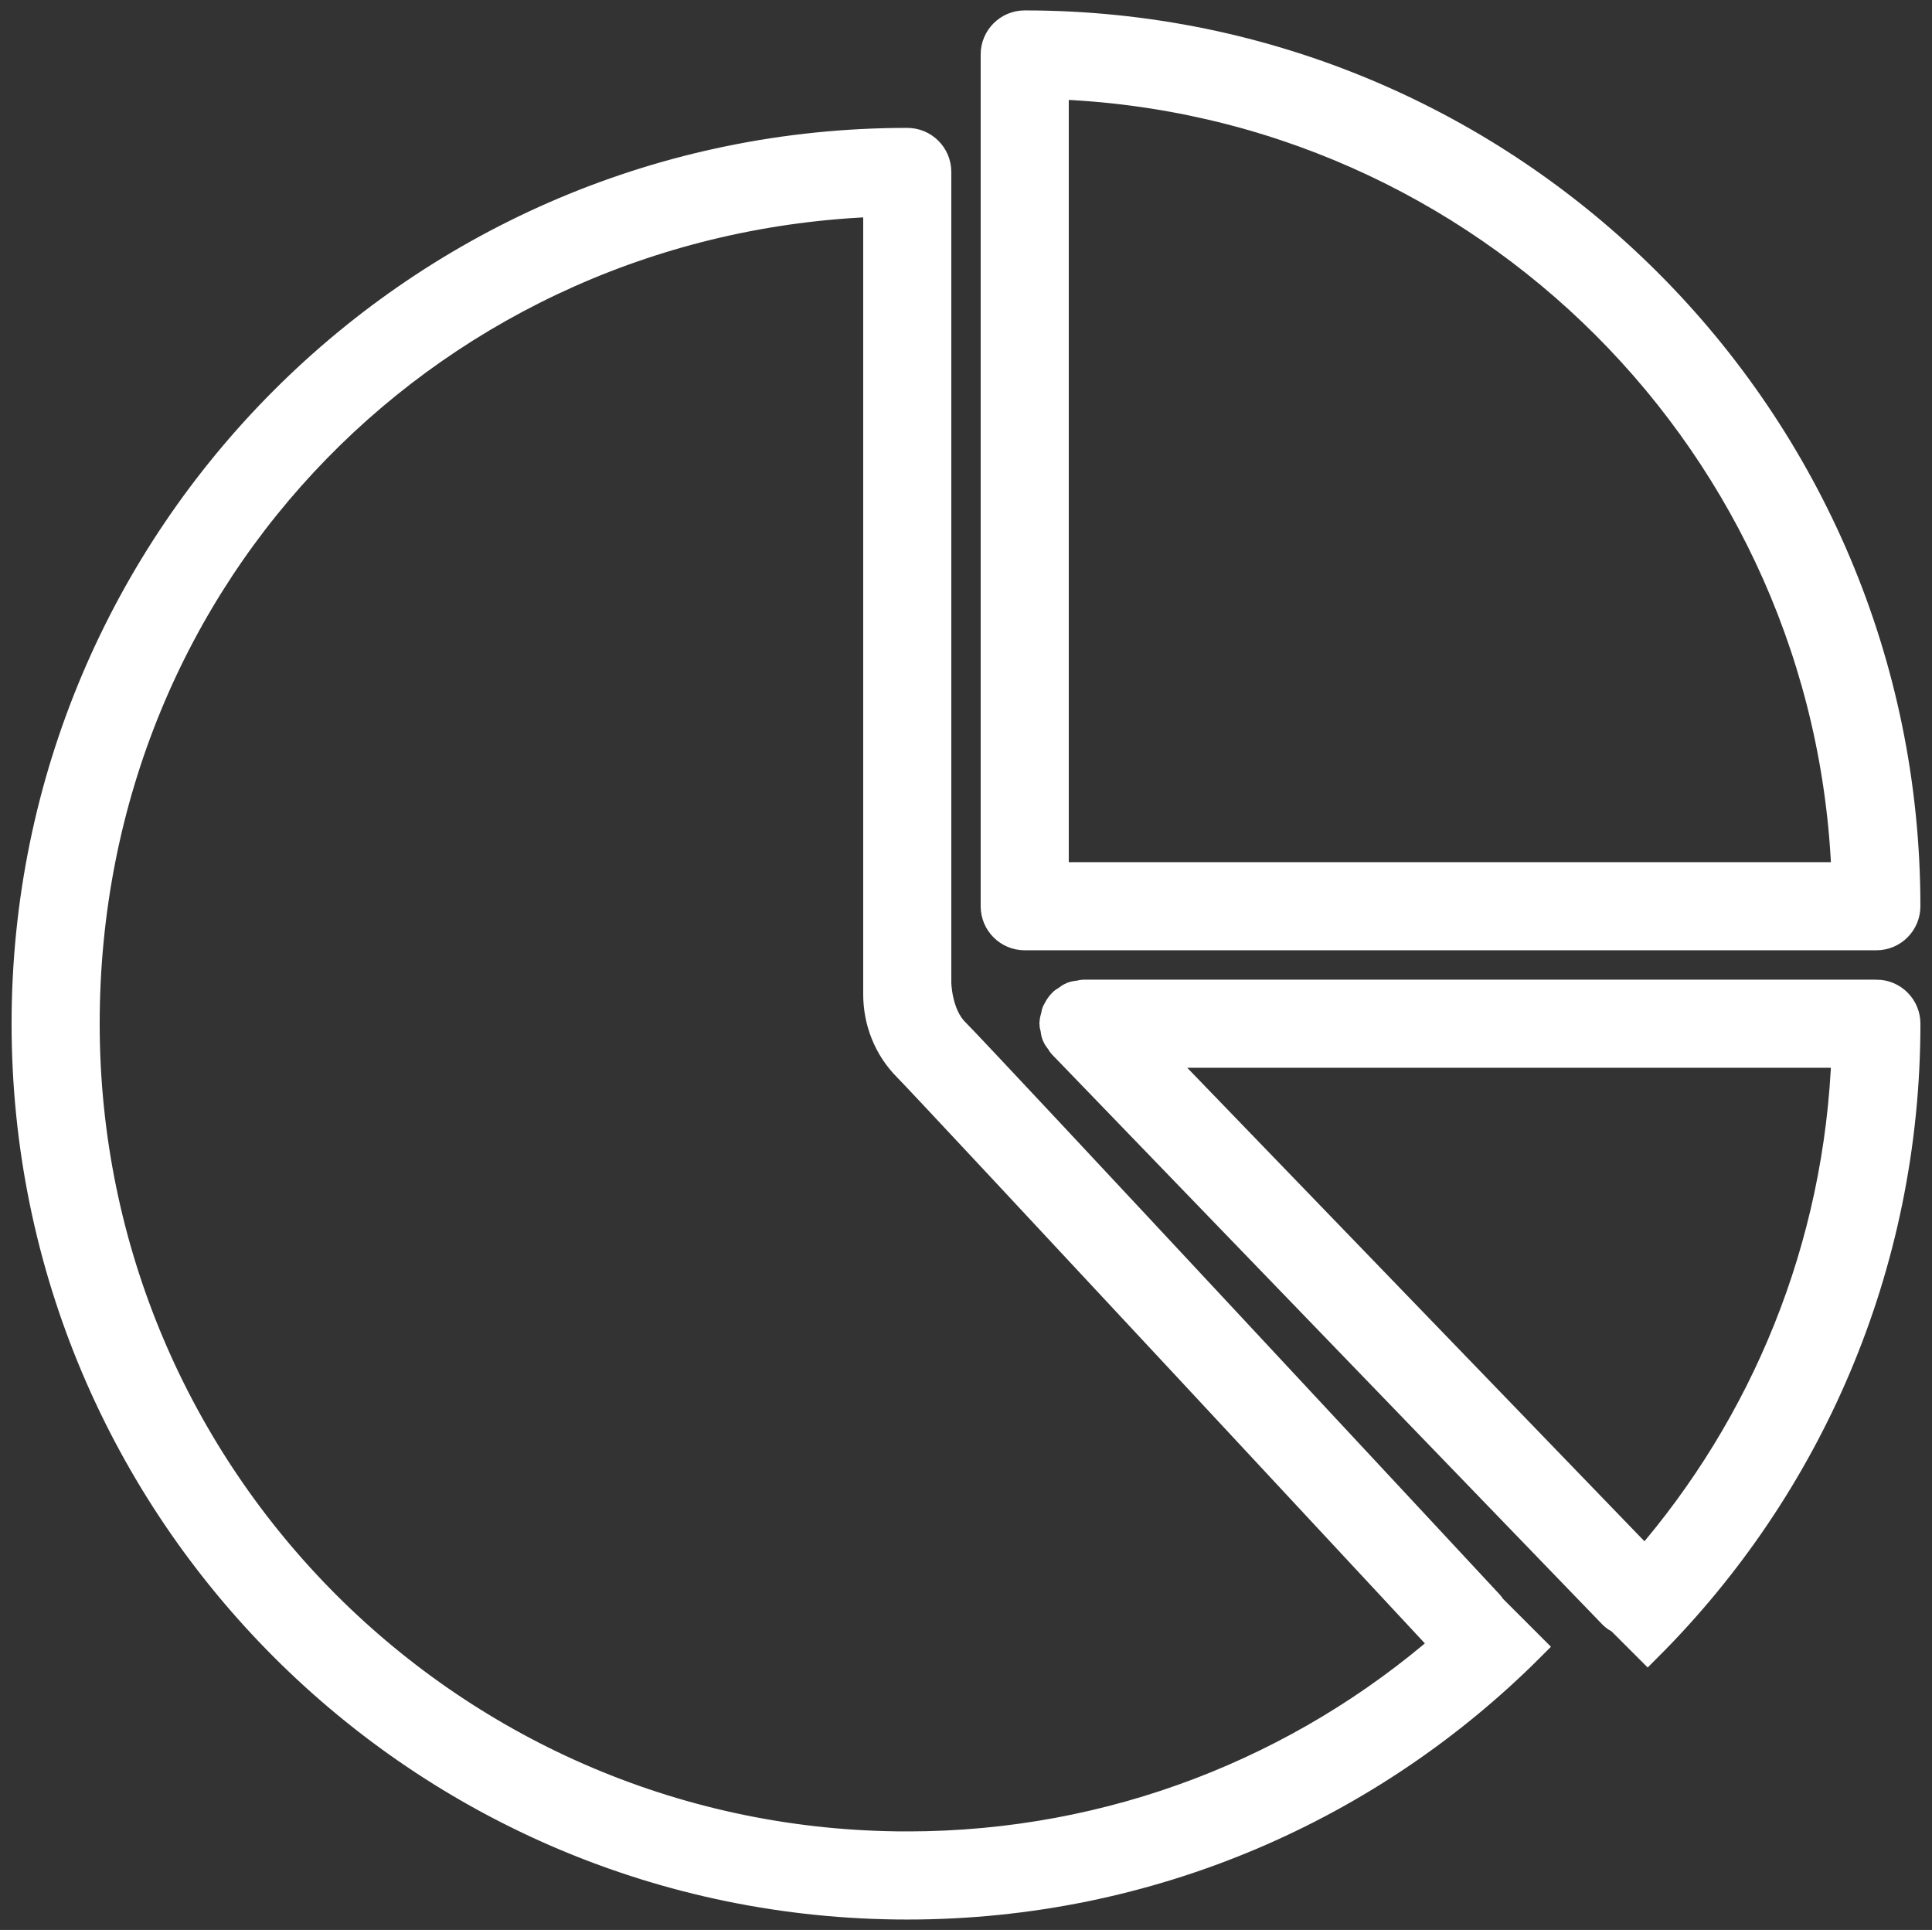 <?xml version="1.0" encoding="UTF-8"?> <svg xmlns="http://www.w3.org/2000/svg" id="Layer_1" version="1.1" viewBox="0 0 822.37 821.36"><rect x="0" y="0" width="822.37" height="821.36" fill="#333333" stroke="none"/><defs><style> .st0 { fill: #fff; stroke: #fff; stroke-miterlimit: 50; stroke-width: 12.5px; } </style></defs><g id="SVGRepo_iconCarrier"><g><path class="st0" d="M436.18,398.18h362.5c6.91,0,12.5-5.59,12.5-12.5,0-207.1-167.9-375-375-375-6.91,0-12.5,5.59-12.5,12.5v362.5c0,6.91,5.59,12.5,12.5,12.5ZM448.68,35.99c183.34,6.45,330.74,153.84,337.19,337.19h-337.19V35.99Z"></path><path class="st0" d="M798.68,423.18h-337.5c-.55,0-1.03.24-1.56.3-1.05.14-2.1.24-3.1.62-.97.39-1.79,1.05-2.61,1.66-.45.34-.99.51-1.4.9-.02.02-.04.08-.06.1-1.07,1.05-1.9,2.31-2.54,3.69-.05.11-.17.2-.23.31-.2.47-.19,1.05-.33,1.56-.29,1.05-.64,2.11-.65,3.2l-.02.15c0,.66.27,1.25.39,1.9.15.93.2,1.85.55,2.74.44,1.1,1.15,2,1.86,2.91.26.35.39.79.71,1.11l.12.12s.02.04.05.05l234.28,242.61c.93.96,2.05,1.57,3.18,2.19l11.53,11.53c67.88-67.86,109.84-161.61,109.84-265.16h0c0-6.91-5.59-12.5-12.5-12.5ZM700.26,665.24l-209.63-217.06h295.23c-2.91,82.96-34.67,158.54-85.6,217.06Z"></path><path class="st0" d="M634.02,683.12s-215.39-231.54-227.65-243.8c-7.54-7.54-7.69-21.08-7.69-21.08V73.18c0-6.91-5.59-12.5-12.5-12.5C179.08,60.68,11.18,228.58,11.18,435.68s167.9,375,375,375c103.55,0,197.3-41.96,265.16-109.84l-16.69-16.69c-.25-.33-.34-.73-.64-1.04ZM386.18,785.68c-193.3,0-350-156.7-350-350S186.18,92.59,373.68,85.99v337.19c0,11.34,4.29,22.63,12.7,31.02s229.15,245.73,229.15,245.73c-61.43,53.38-141.59,85.75-229.35,85.75Z"></path></g></g></svg> 